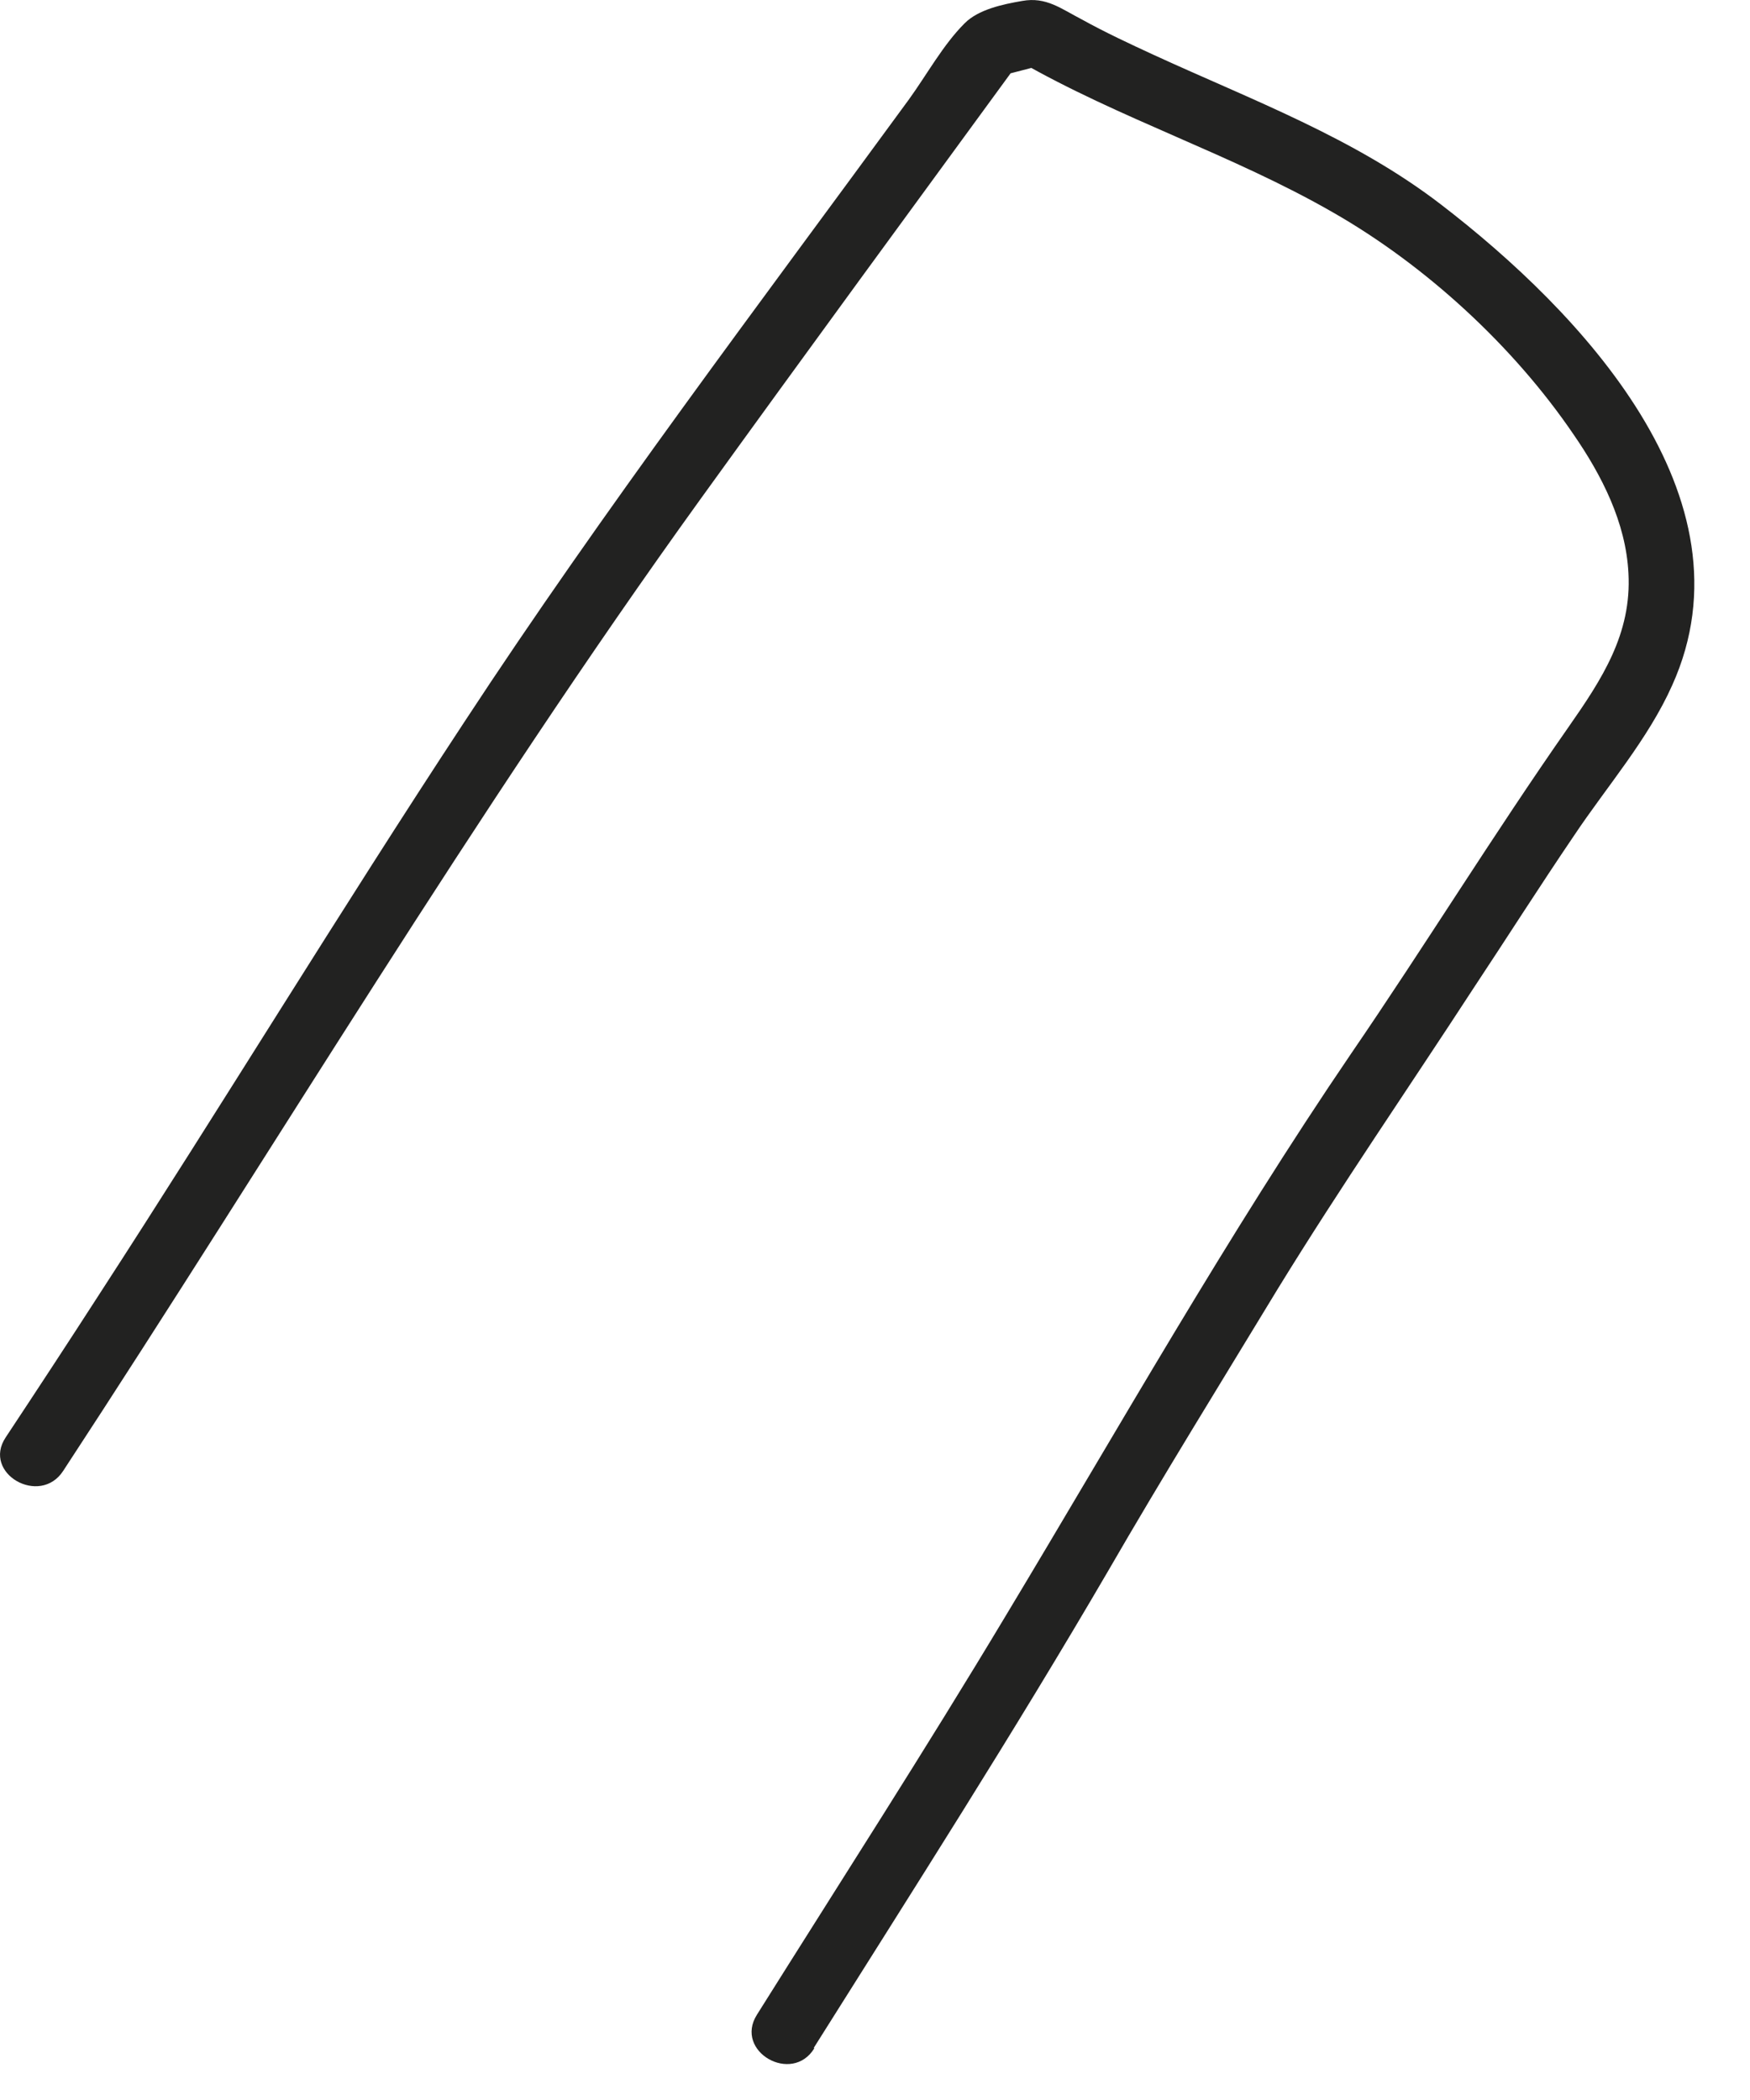 <?xml version="1.0" encoding="utf-8"?>
<svg xmlns="http://www.w3.org/2000/svg" fill="none" height="100%" overflow="visible" preserveAspectRatio="none" style="display: block;" viewBox="0 0 15 18" width="100%">
<path d="M6.974 17.555C7.828 16.197 8.689 14.853 9.498 13.466C9.969 12.651 10.47 11.843 10.955 11.043C11.492 10.169 12.074 9.325 12.633 8.466C12.92 8.033 13.2 7.592 13.494 7.159C13.774 6.74 14.127 6.336 14.333 5.874C15.062 4.259 13.538 2.665 12.354 1.755C11.61 1.182 10.734 0.859 9.888 0.47C9.682 0.375 9.476 0.279 9.277 0.169C9.093 0.074 8.968 -0.029 8.762 0.008C8.593 0.037 8.387 0.081 8.269 0.199C8.085 0.382 7.945 0.639 7.791 0.852C6.503 2.614 5.178 4.361 3.979 6.19C2.912 7.812 1.903 9.472 0.851 11.094C0.586 11.505 0.321 11.909 0.049 12.32C-0.157 12.629 0.343 12.915 0.542 12.607C2.36 9.831 4.06 6.975 6.002 4.281C6.908 3.025 7.828 1.77 8.74 0.522C8.681 0.566 8.622 0.61 8.571 0.654C8.696 0.617 8.828 0.588 8.954 0.551C8.88 0.544 8.806 0.529 8.733 0.522C9.601 1.021 10.558 1.322 11.426 1.821C12.221 2.276 12.972 2.966 13.487 3.723C13.73 4.075 13.936 4.479 13.958 4.912C13.987 5.433 13.73 5.823 13.443 6.234C12.802 7.151 12.214 8.106 11.581 9.031C10.521 10.588 9.594 12.232 8.622 13.847C7.931 15 7.202 16.131 6.488 17.269C6.289 17.584 6.79 17.871 6.981 17.555H6.974Z" fill="#222221" id="Vector"/>
</svg>
